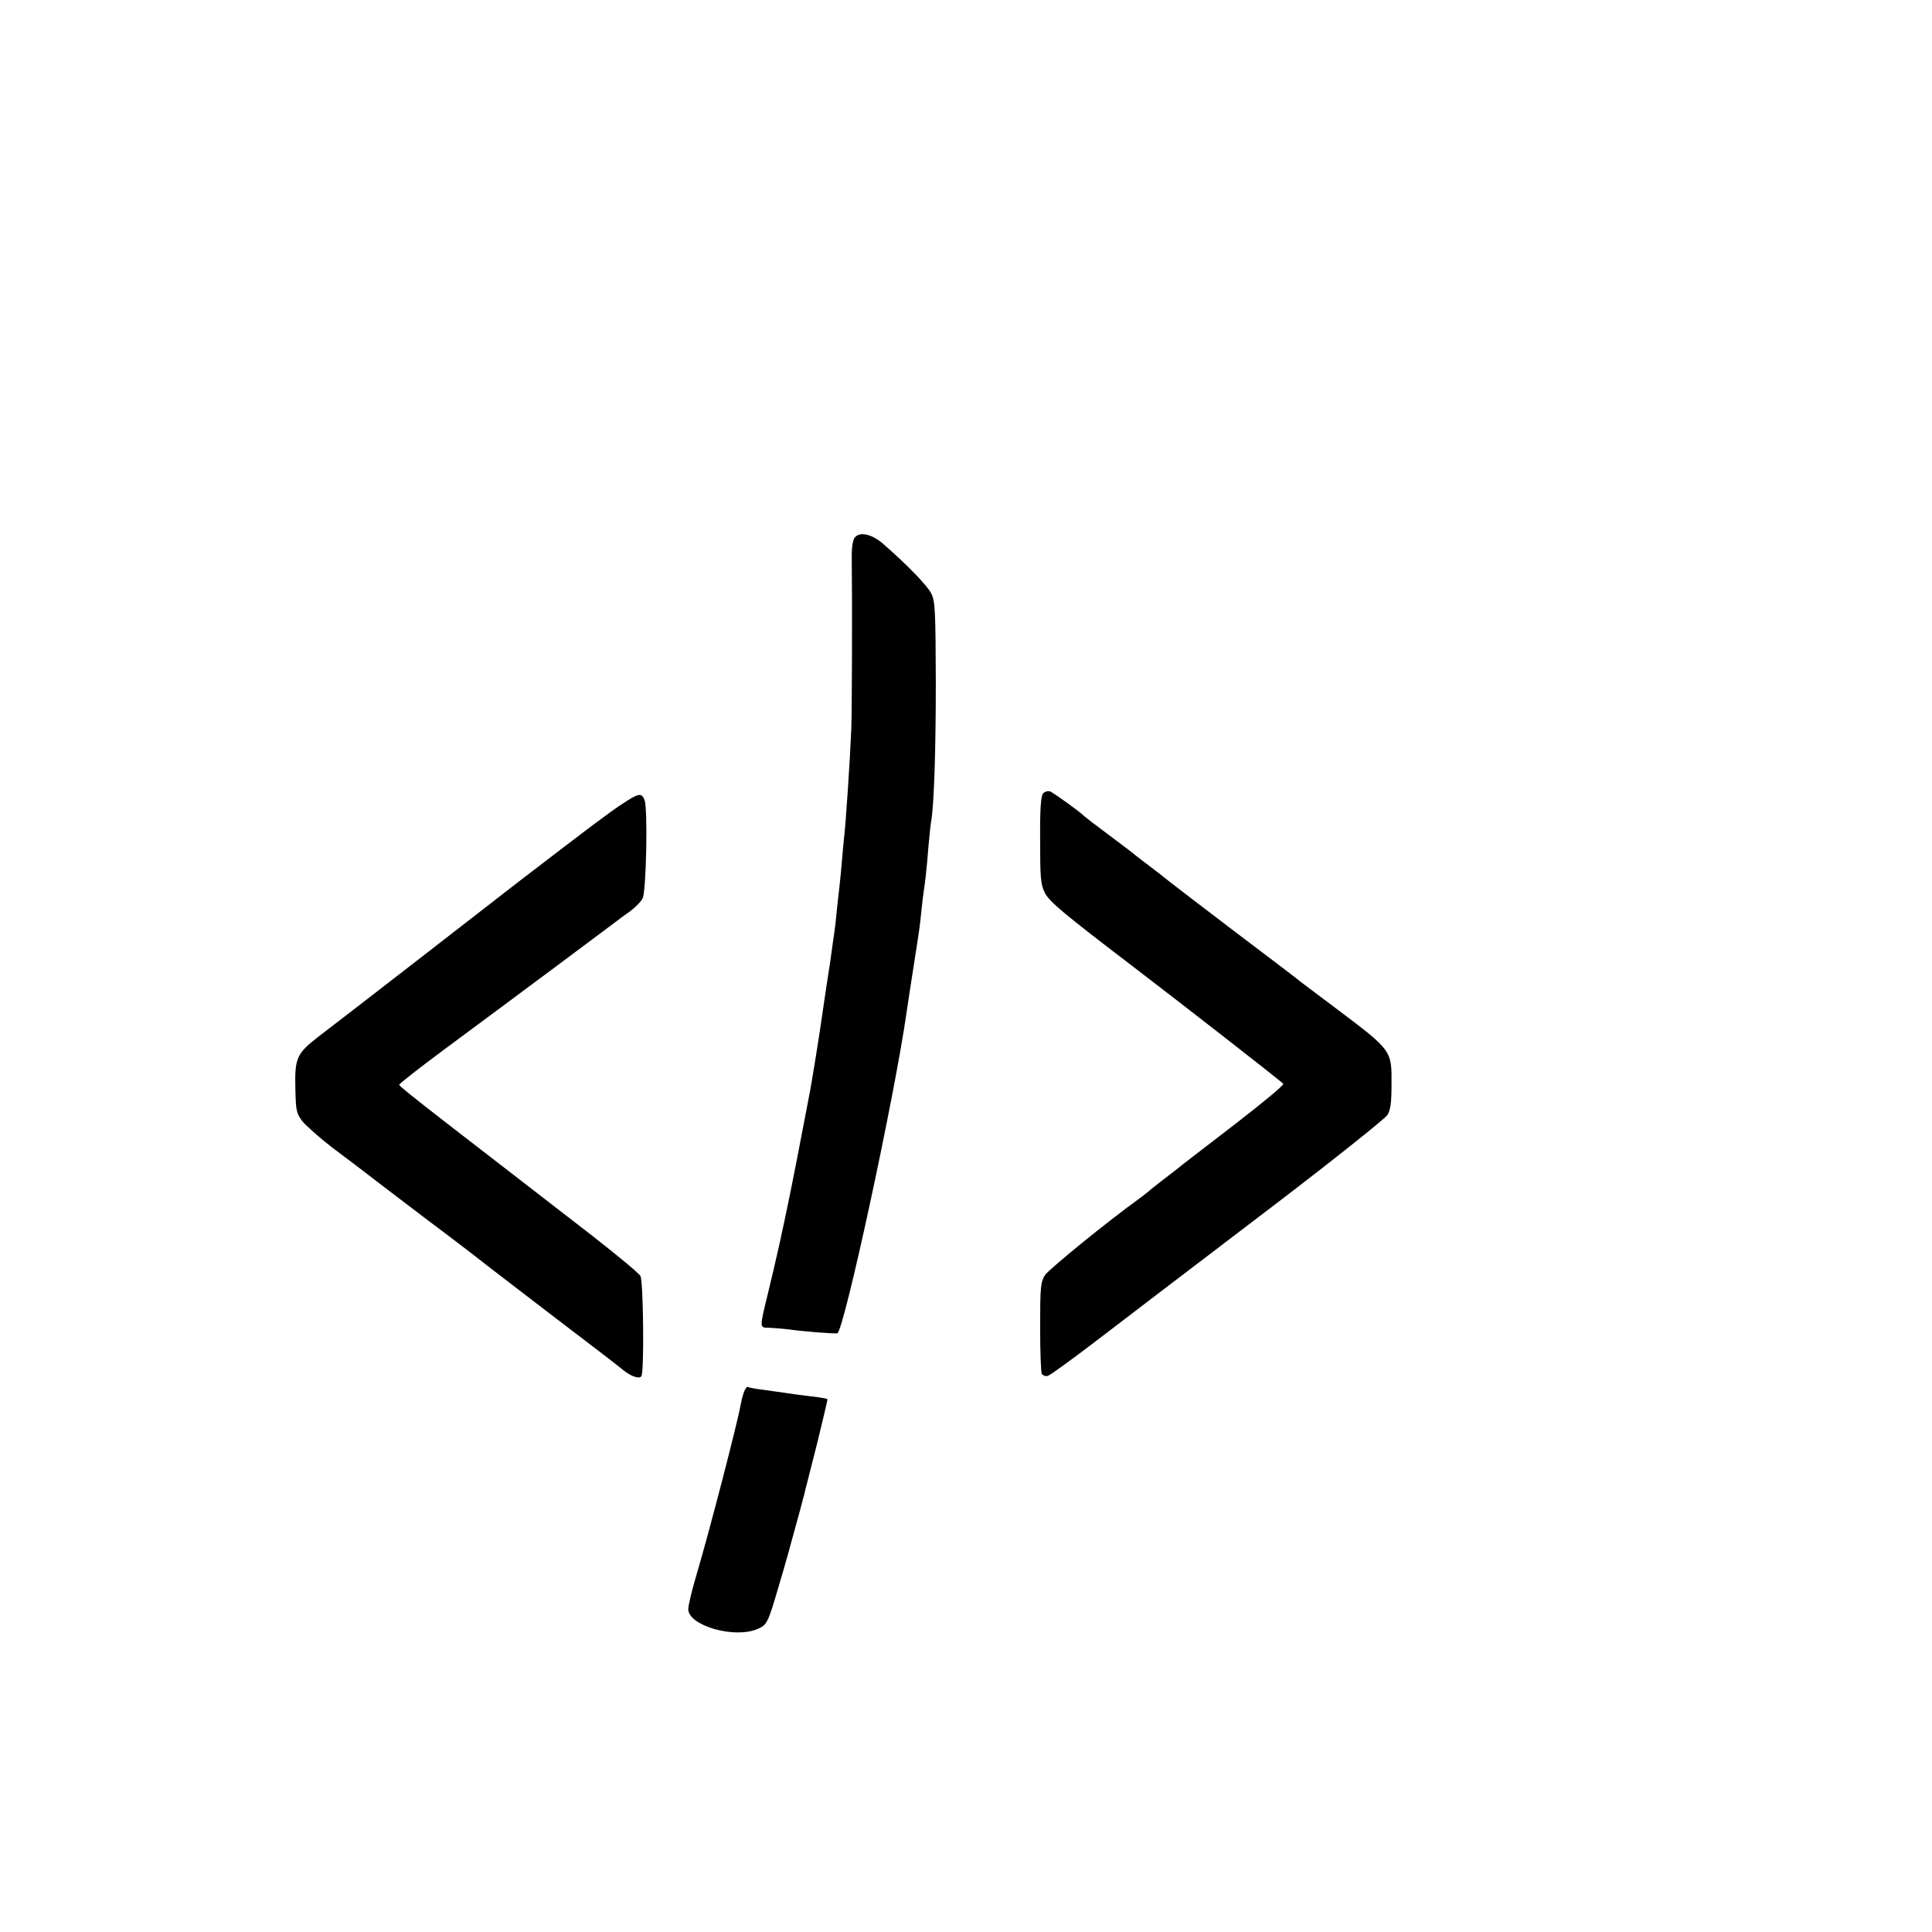 <?xml version="1.0" encoding="UTF-8" standalone="no"?>
<!DOCTYPE svg PUBLIC "-//W3C//DTD SVG 20010904//EN" "http://www.w3.org/TR/2001/REC-SVG-20010904/DTD/svg10.dtd">
<svg version="1.0" xmlns="http://www.w3.org/2000/svg" width="16pt" height="16pt" viewBox="0 0 16 16" preserveAspectRatio="xMidYMid meet">
<g transform="translate(0,16) scale(0.002,-0.002)" fill="#000000" stroke="none">
<path d="M3540 5775 c-9 -11 -14 -41 -13 -93 2 -165 1 -631 -2 -702 -5 -122 -23 -395 -30 -450 -2 -19 -7 -69 -10 -110 -4 -41 -8 -86 -10 -100 -2 -14 -6 -54 -10 -90 -3 -36 -8 -76 -10 -90 -2 -14 -7 -45 -10 -70 -3 -25 -12 -85 -20 -135 -8 -49 -16 -110 -20 -135 -9 -66 -44 -287 -56 -345 -5 -27 -28 -144 -50 -260 -33 -171 -70 -344 -94 -445 -2 -8 -13 -55 -25 -105 -36 -149 -36 -142 6 -143 21 -1 53 -4 73 -6 64 -9 190 -19 208 -17 26 3 238 981 288 1336 3 22 15 99 26 170 28 179 27 173 34 240 3 33 8 71 10 85 5 30 12 88 20 190 4 41 8 86 11 100 12 75 19 292 19 580 -1 291 -3 329 -18 361 -16 33 -98 118 -200 207 -46 40 -96 52 -117 27z"/>
<path d="M4319 4714 c-9 -11 -13 -65 -12 -193 0 -154 2 -183 19 -217 18 -37 77 -86 360 -302 203 -155 624 -483 628 -490 3 -5 -85 -78 -195 -163 -111 -85 -210 -162 -222 -171 -25 -20 -27 -22 -87 -68 -25 -19 -50 -39 -56 -45 -7 -5 -22 -18 -35 -27 -135 -97 -376 -294 -392 -318 -18 -29 -20 -49 -20 -214 0 -100 3 -188 7 -195 5 -7 16 -11 25 -8 9 2 104 71 211 153 222 170 199 152 759 579 230 176 426 333 436 348 13 21 17 52 17 125 1 144 3 141 -232 318 -80 60 -152 114 -160 121 -8 7 -123 94 -255 194 -132 100 -254 194 -272 208 -17 14 -53 42 -78 61 -26 19 -52 40 -59 45 -6 6 -56 44 -111 85 -55 41 -102 77 -105 80 -13 15 -127 97 -142 103 -9 3 -22 -1 -29 -9z"/>
<path d="M2575 4670 c-52 -34 -128 -91 -425 -319 -36 -28 -222 -172 -415 -322 -192 -149 -380 -294 -417 -322 -89 -69 -98 -88 -95 -213 2 -93 4 -103 29 -137 16 -19 70 -67 120 -106 51 -38 158 -119 238 -181 80 -61 197 -150 260 -197 63 -48 122 -93 130 -100 8 -7 137 -105 285 -219 149 -113 280 -214 293 -225 33 -28 70 -41 78 -27 12 19 8 392 -4 414 -6 12 -95 85 -197 165 -189 146 -545 422 -600 464 -152 118 -200 157 -202 163 -1 4 85 71 190 149 292 216 701 521 712 530 6 5 29 22 52 38 23 17 47 41 54 55 15 30 22 371 8 407 -12 32 -25 29 -94 -17z"/>
<path d="M3081 2237 c-5 -13 -11 -37 -14 -53 -12 -71 -129 -523 -183 -705 -19 -64 -34 -127 -34 -142 0 -68 189 -123 285 -83 41 17 44 23 89 176 30 101 48 166 87 310 5 19 12 43 14 53 3 9 7 25 9 35 2 9 25 98 50 197 24 99 44 181 42 182 -1 1 -20 5 -42 8 -21 2 -55 7 -74 9 -40 6 -84 12 -155 22 -27 3 -53 8 -58 11 -4 2 -11 -7 -16 -20z"/>
</g>
</svg>